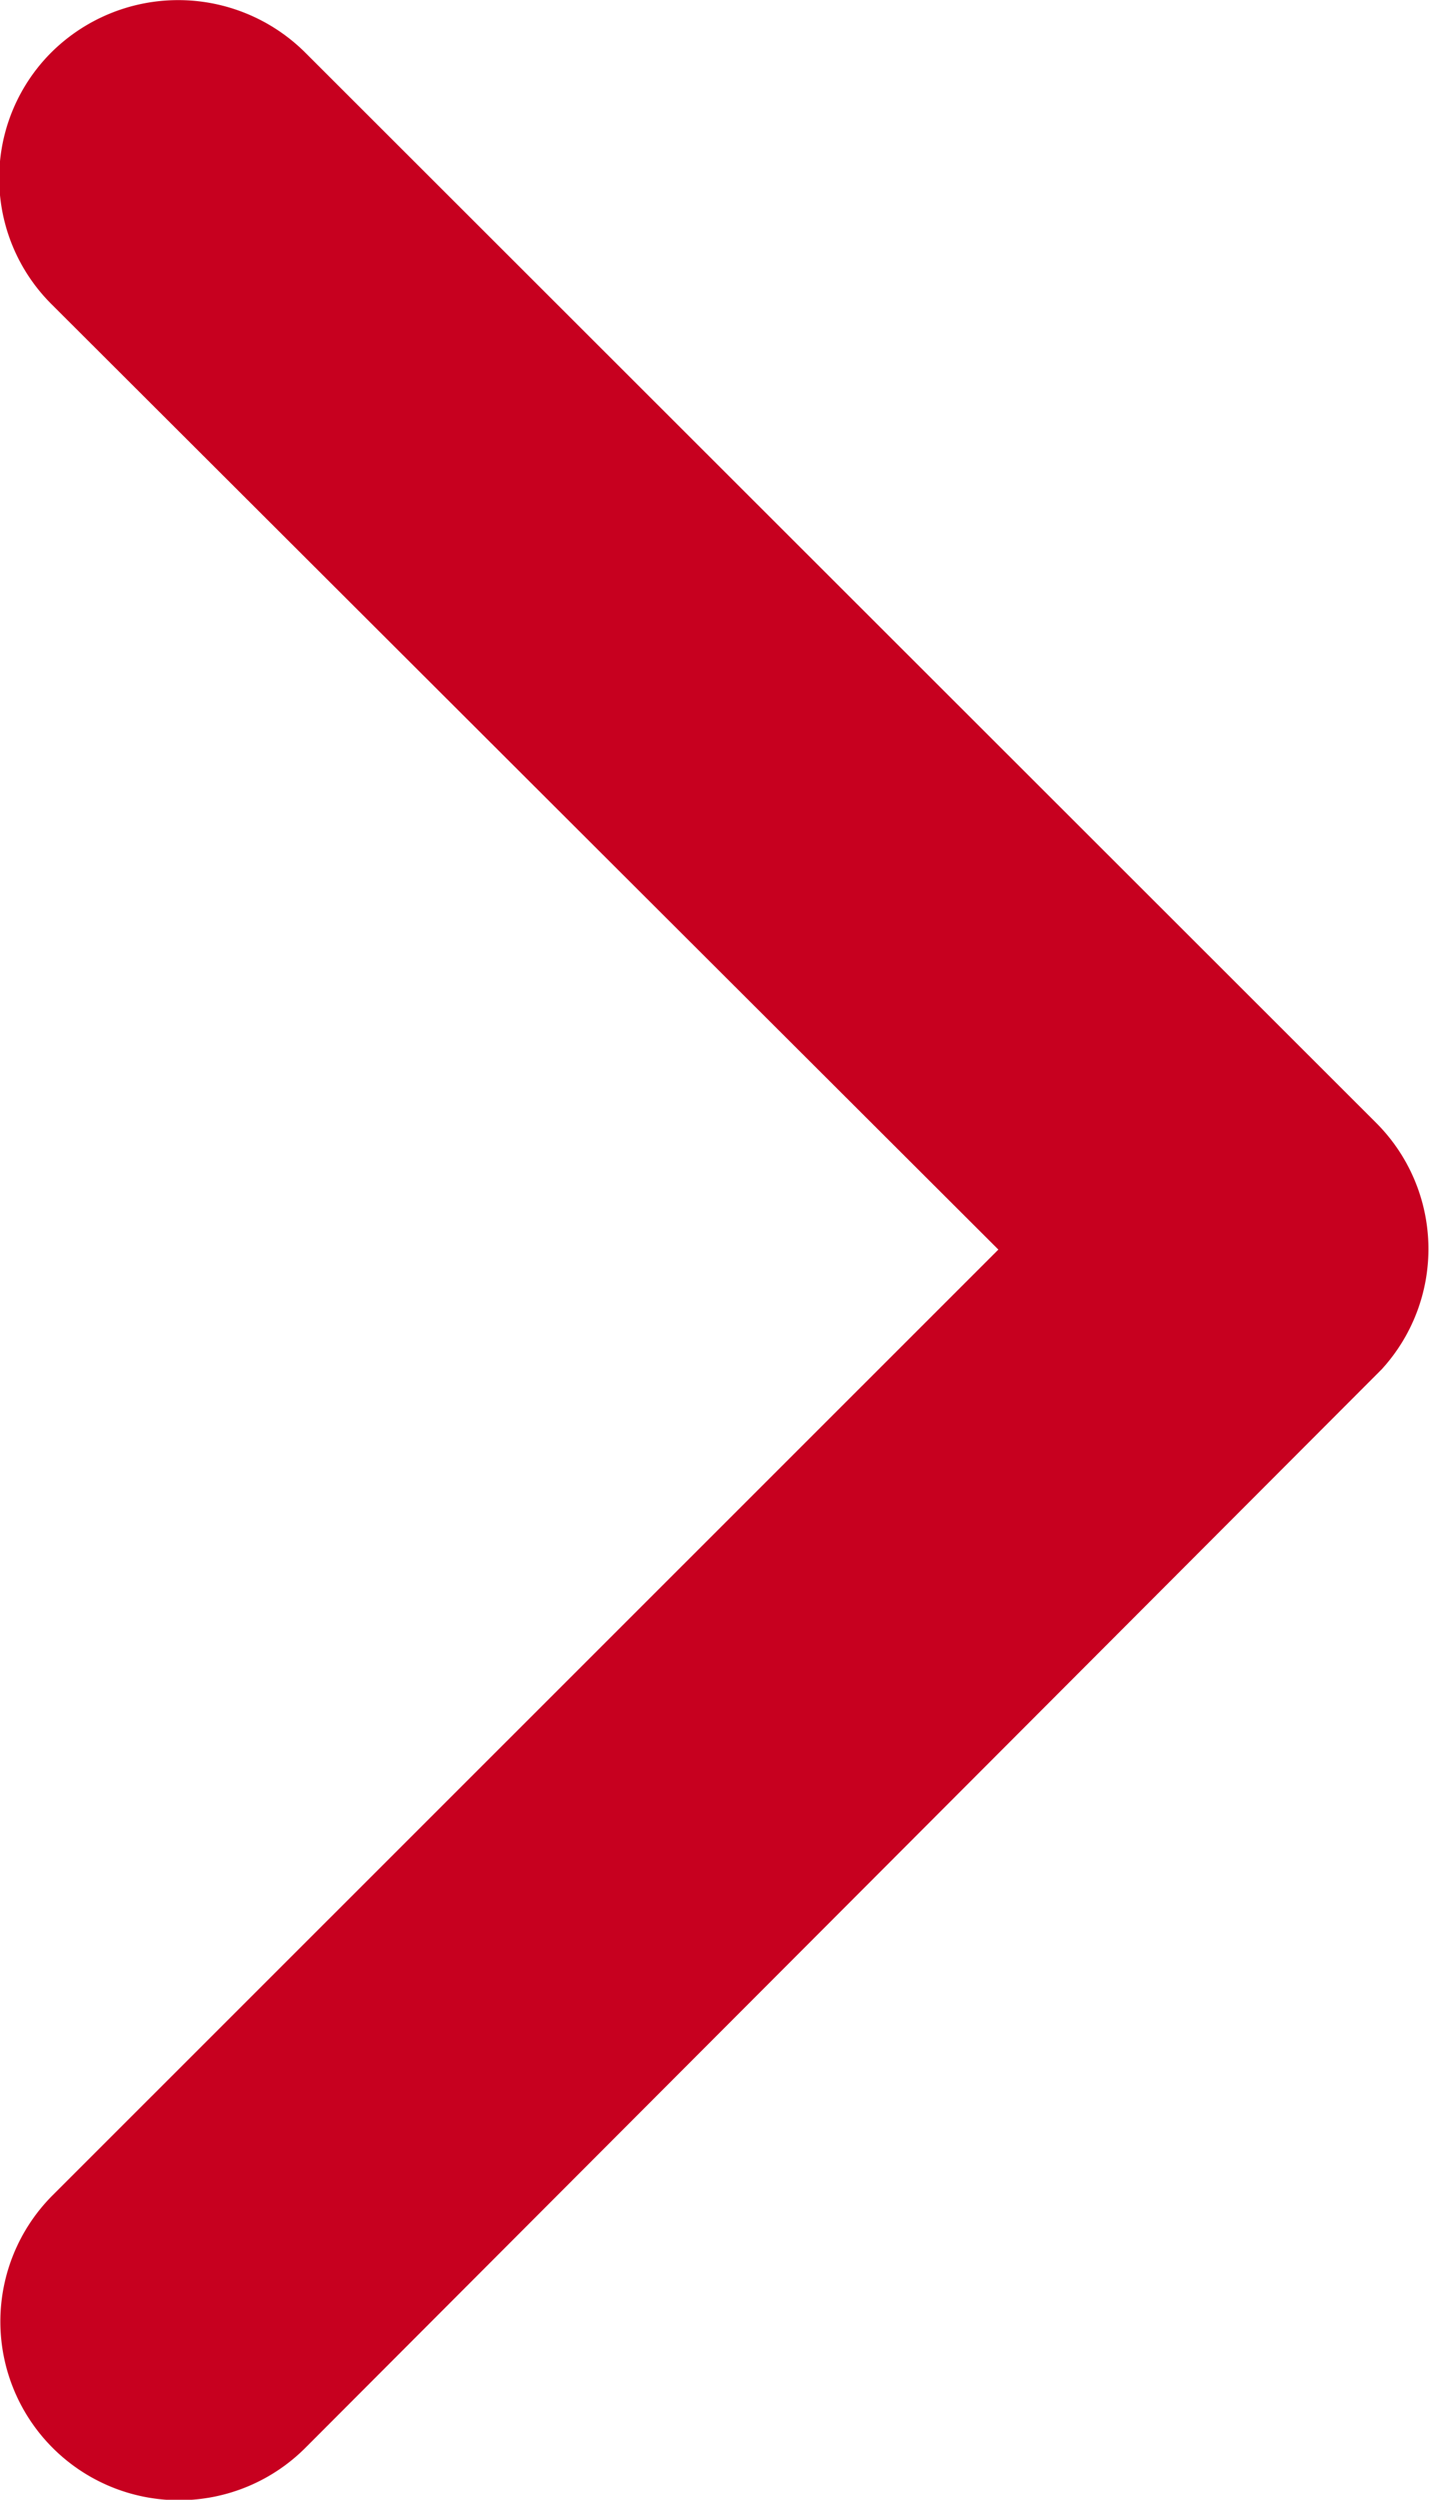 <svg xmlns="http://www.w3.org/2000/svg" width="7.025" height="12.287" viewBox="0 0 7.025 12.287"><path d="M16.154,12.338,11.5,7.692a.874.874,0,0,1,0-1.24.885.885,0,0,1,1.244,0l5.268,5.264a.876.876,0,0,1,.026,1.211l-5.29,5.3a.878.878,0,0,1-1.244-1.24Z" transform="translate(-11.246 -6.196)" fill="#c7001f"/></svg>